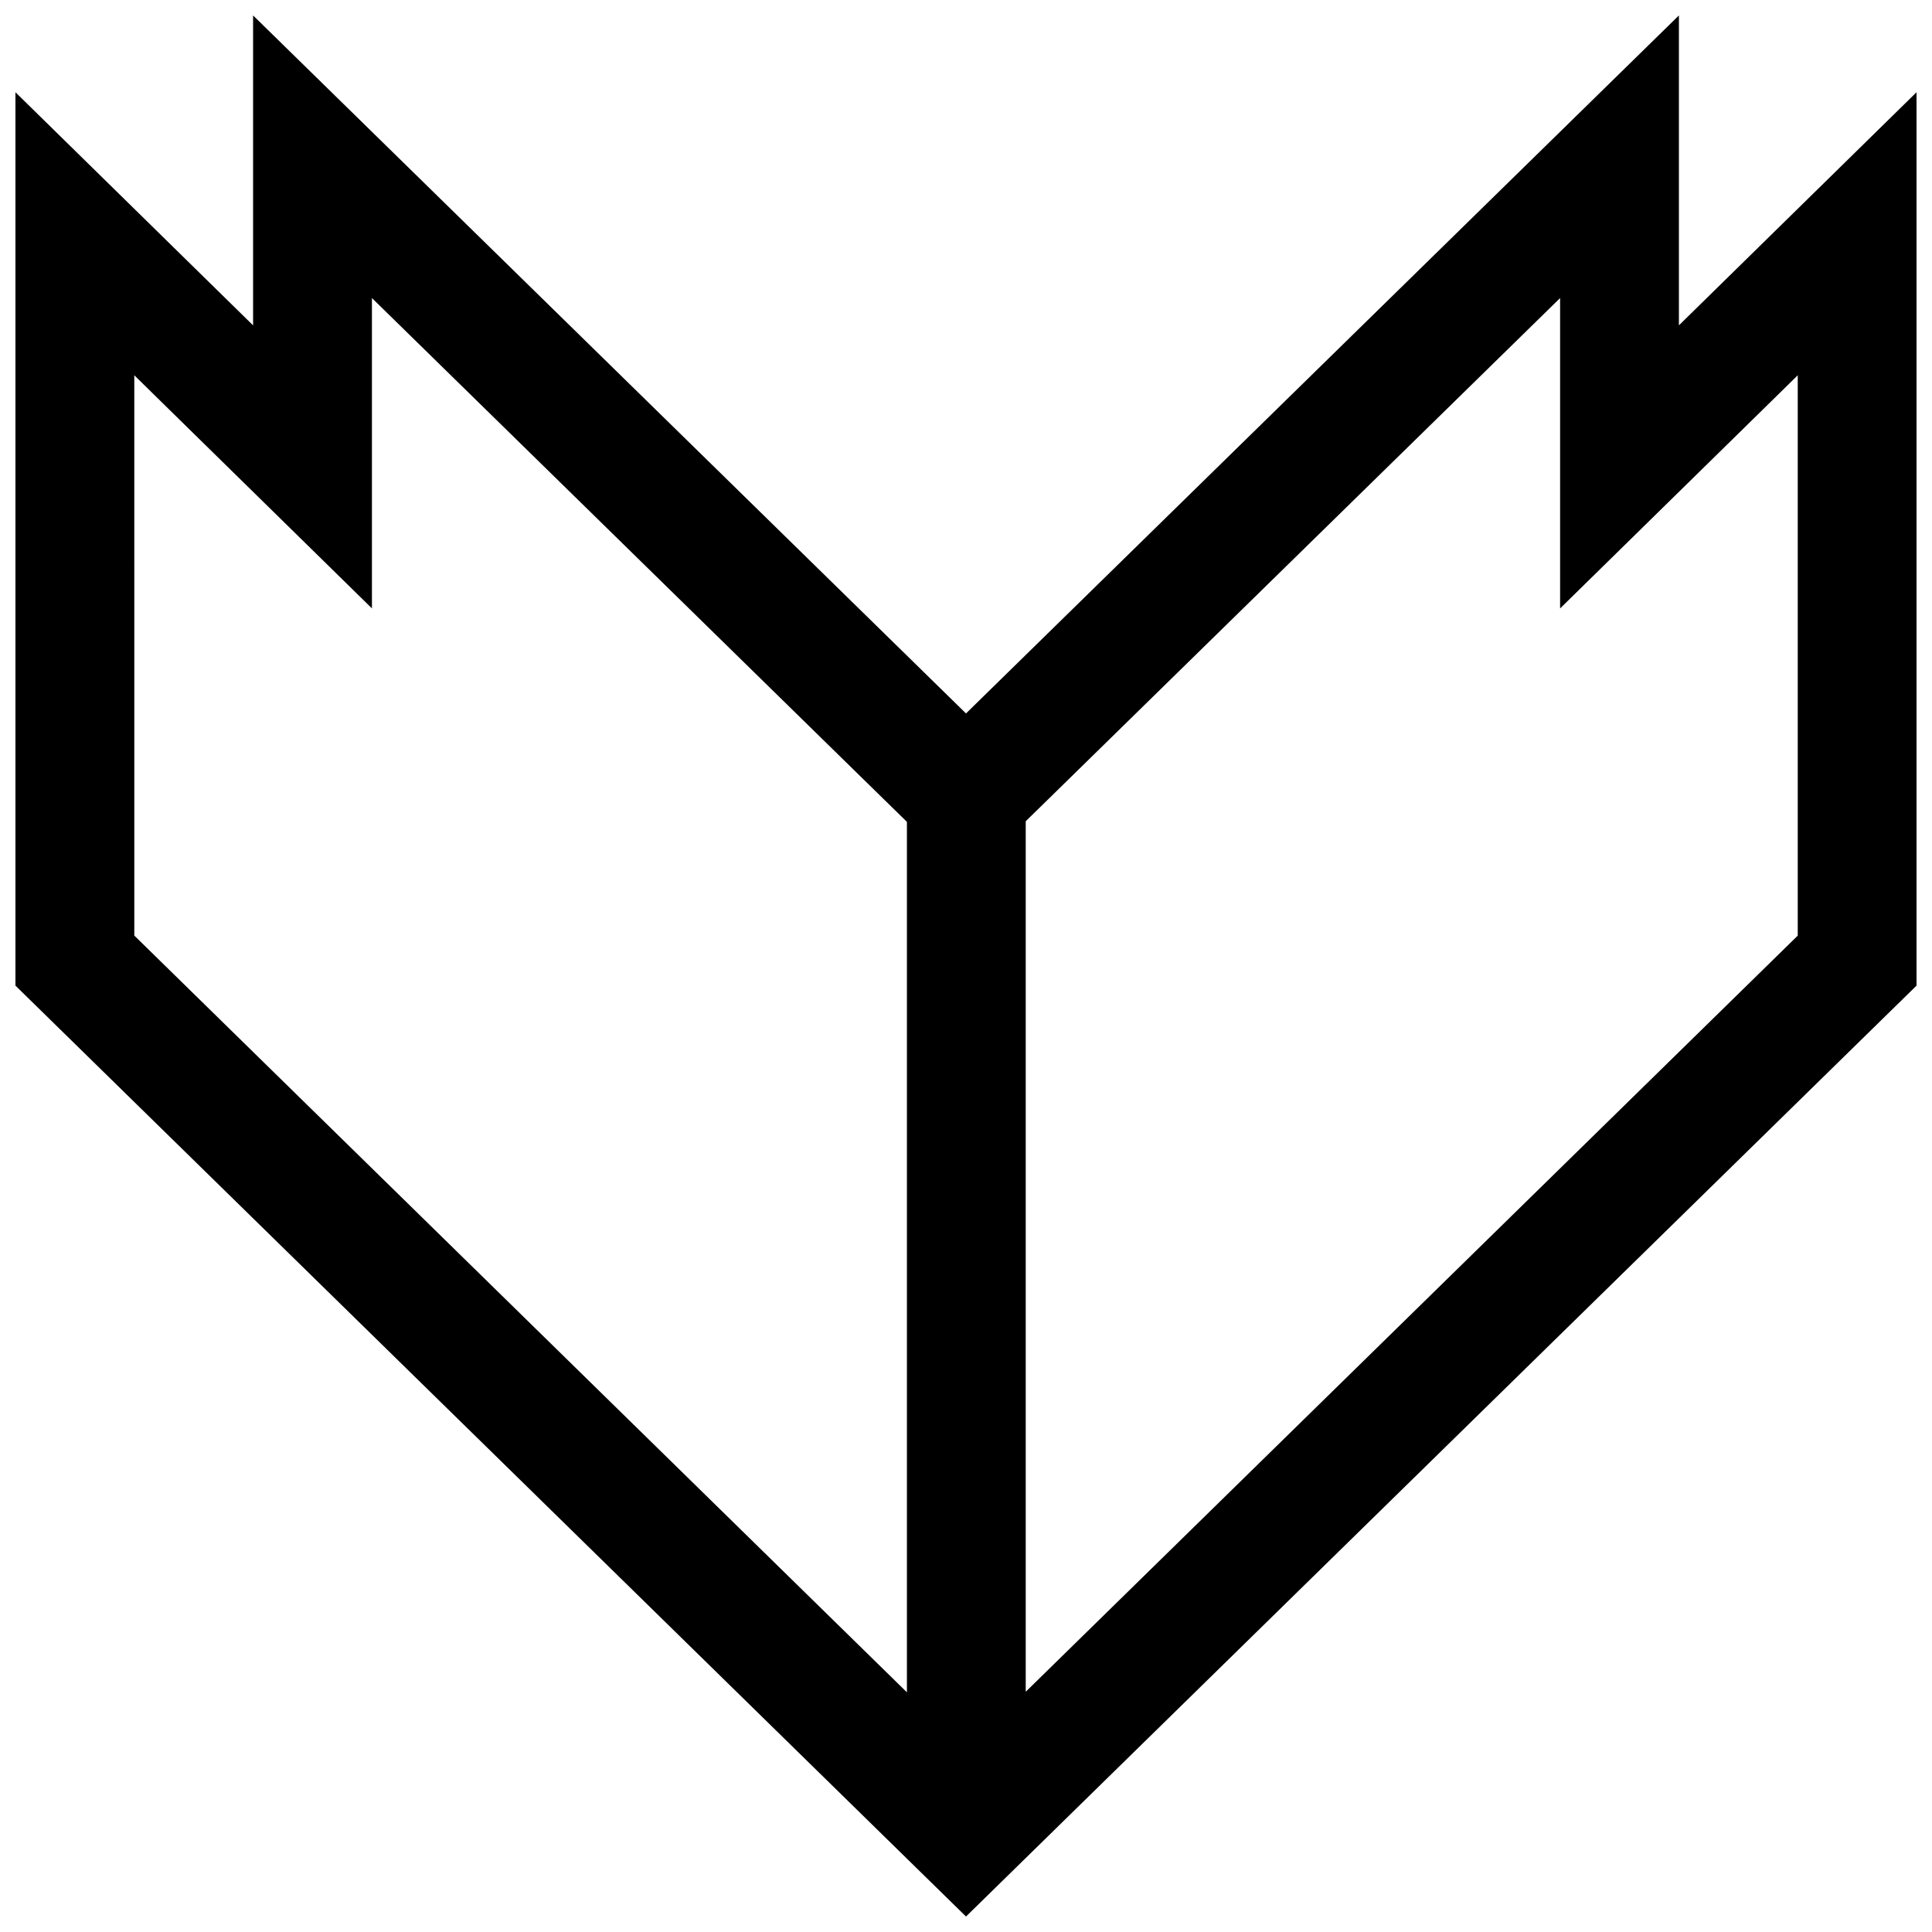 <?xml version="1.0" encoding="UTF-8"?>
<!-- Uploaded to: SVG Repo, www.svgrepo.com, Generator: SVG Repo Mixer Tools -->
<svg width="800px" height="800px" version="1.1" viewBox="144 144 512 512" xmlns="http://www.w3.org/2000/svg">
 <defs>
  <clipPath id="a">
   <path d="m148.09 148.09h503.81v503.81h-503.81z"/>
  </clipPath>
 </defs>
 <g clip-path="url(#a)">
  <path d="m588.93 148.09-188.93 184.98-188.93-184.98v82.137l-62.977-61.781v236.75l1.008 0.992 250.9 245.71 250.9-245.72 1.004-0.988v-236.75l-62.977 61.781zm-409.34 95.363 9.43 9.258 53.547 52.52v-82.246l135.4 132.58 6.375 6.234v230.68l-204.75-200.54zm431.4 9.258 9.43-9.258v148.5l-204.59 200.38v-230.7l6.203-6.062 135.41-132.58v82.246z"/>
 </g>
</svg>